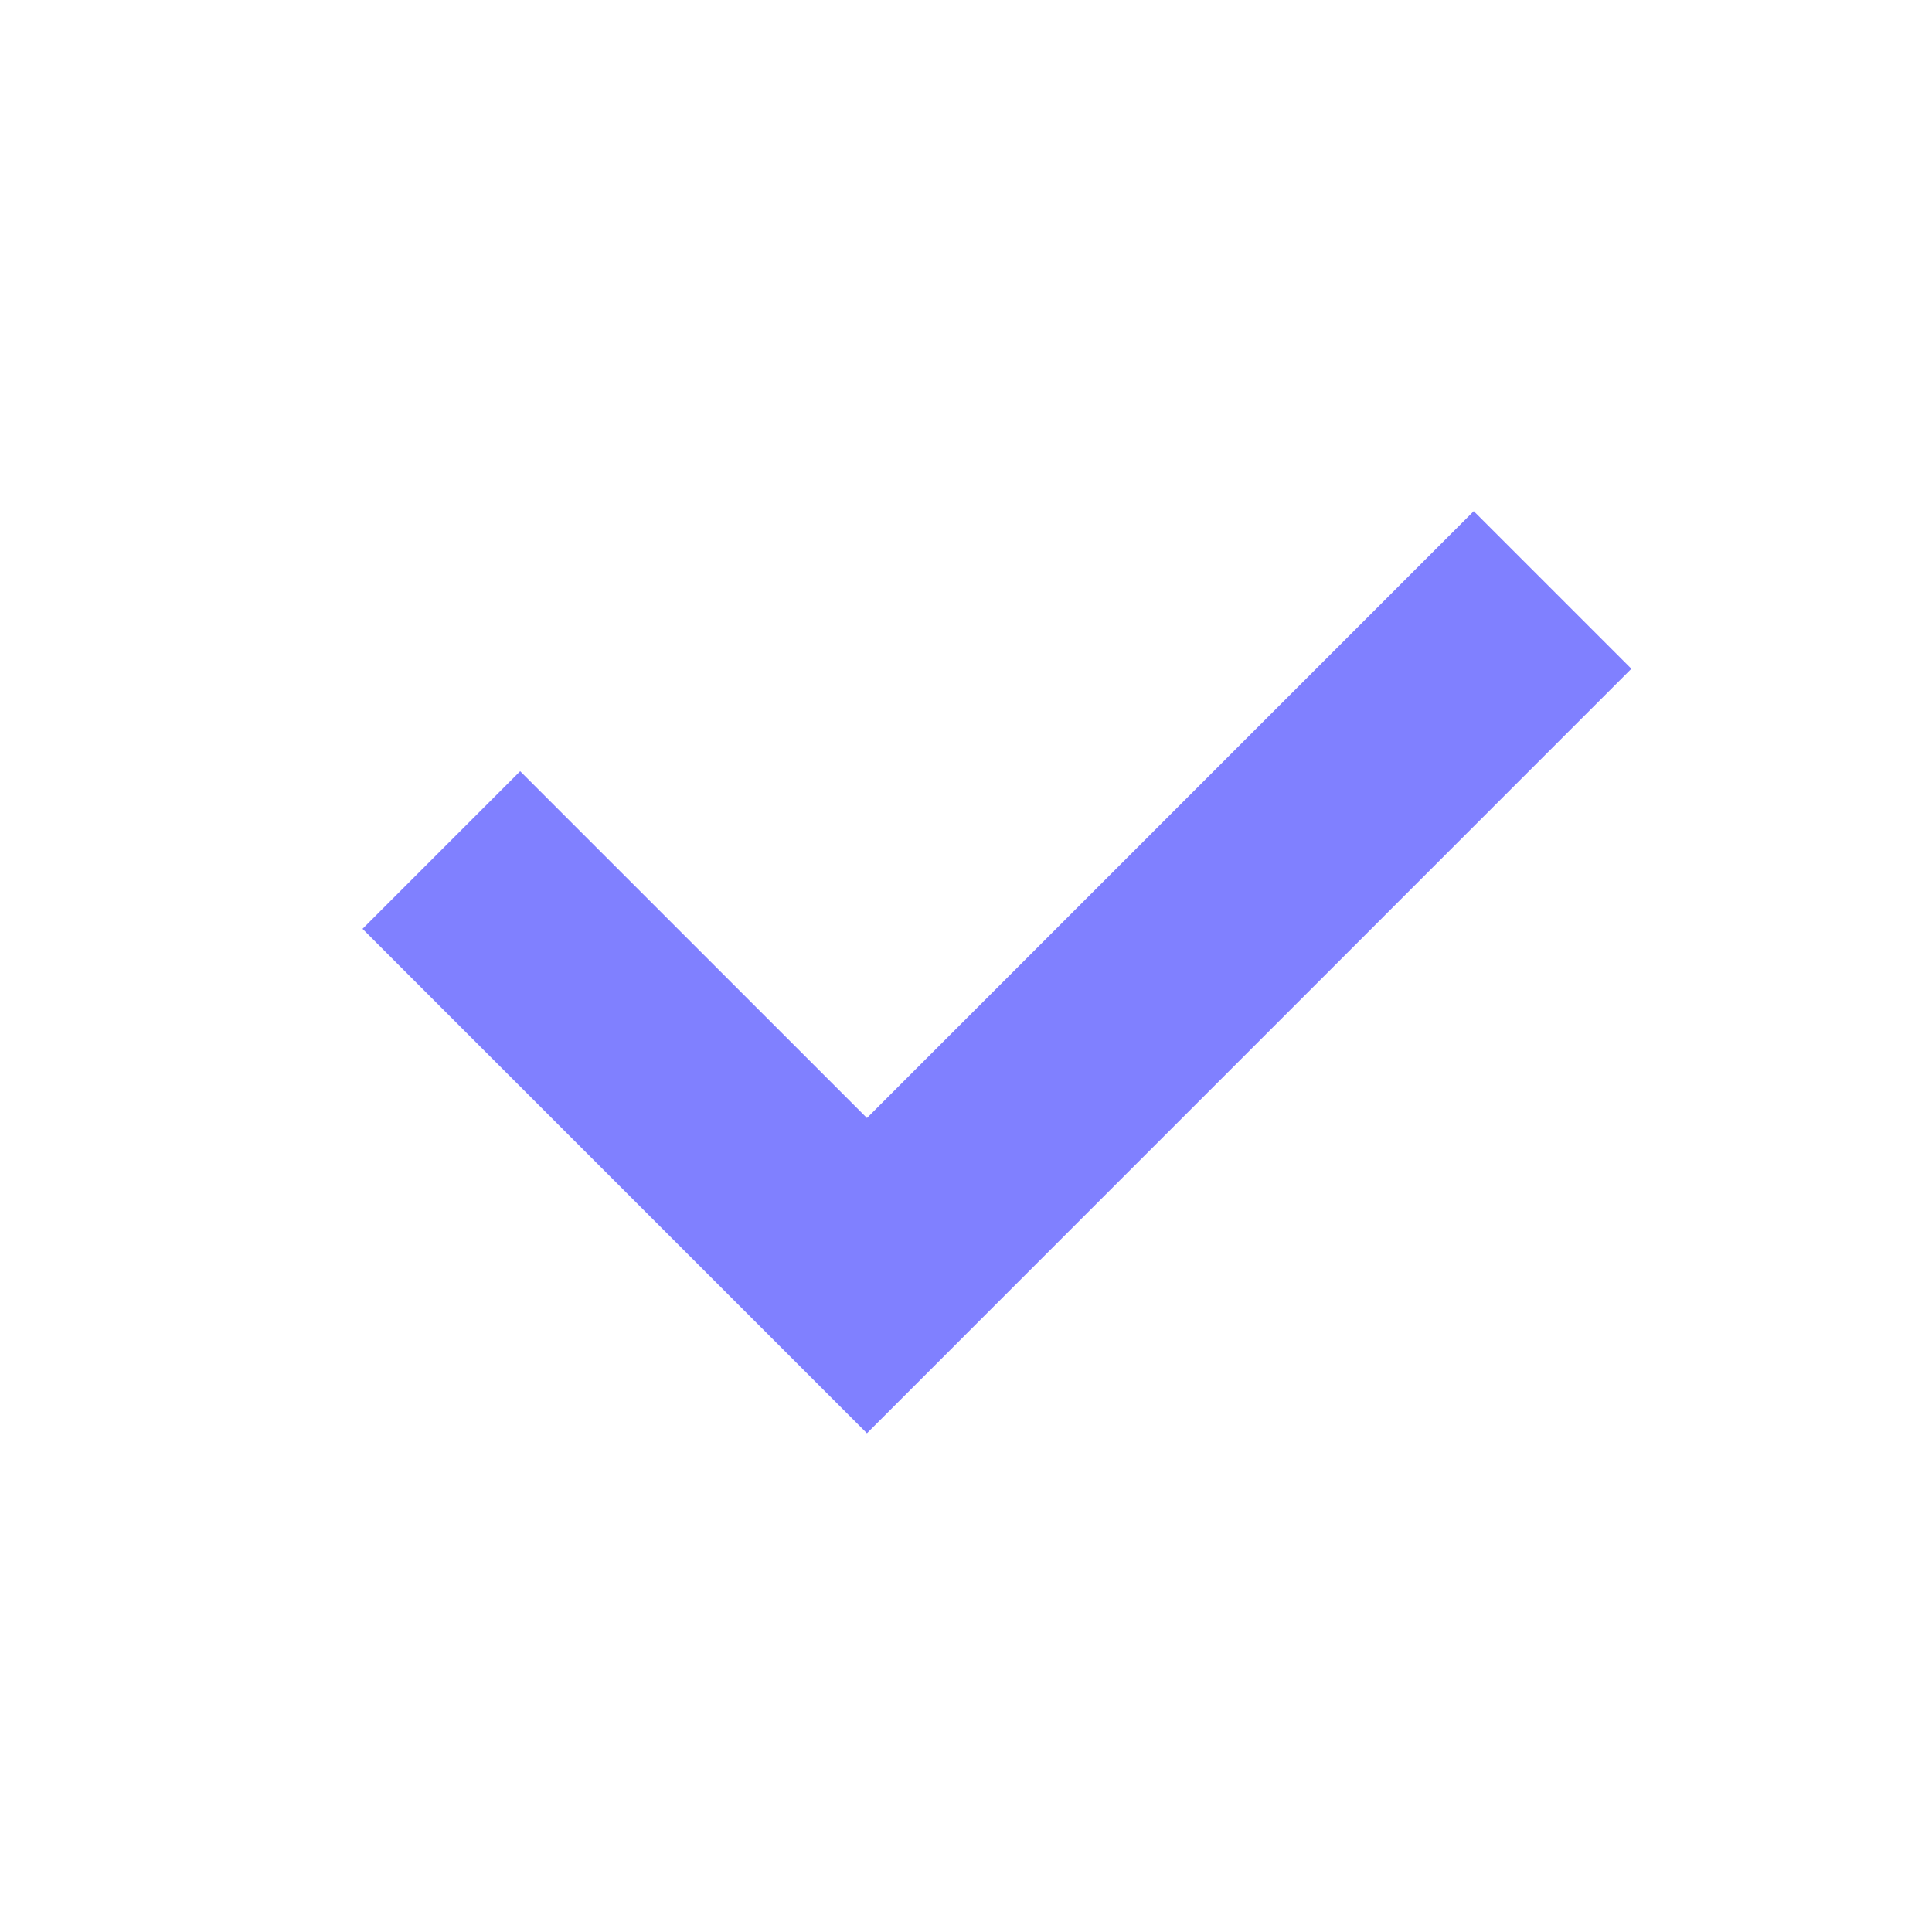 <?xml version="1.0" encoding="UTF-8"?> <svg xmlns="http://www.w3.org/2000/svg" width="26" height="26" viewBox="0 0 26 26" fill="none"> <path d="M7 12.5L11.667 17.167L19.833 9" stroke="#8080FF" stroke-width="3" stroke-linecap="square"></path> </svg> 